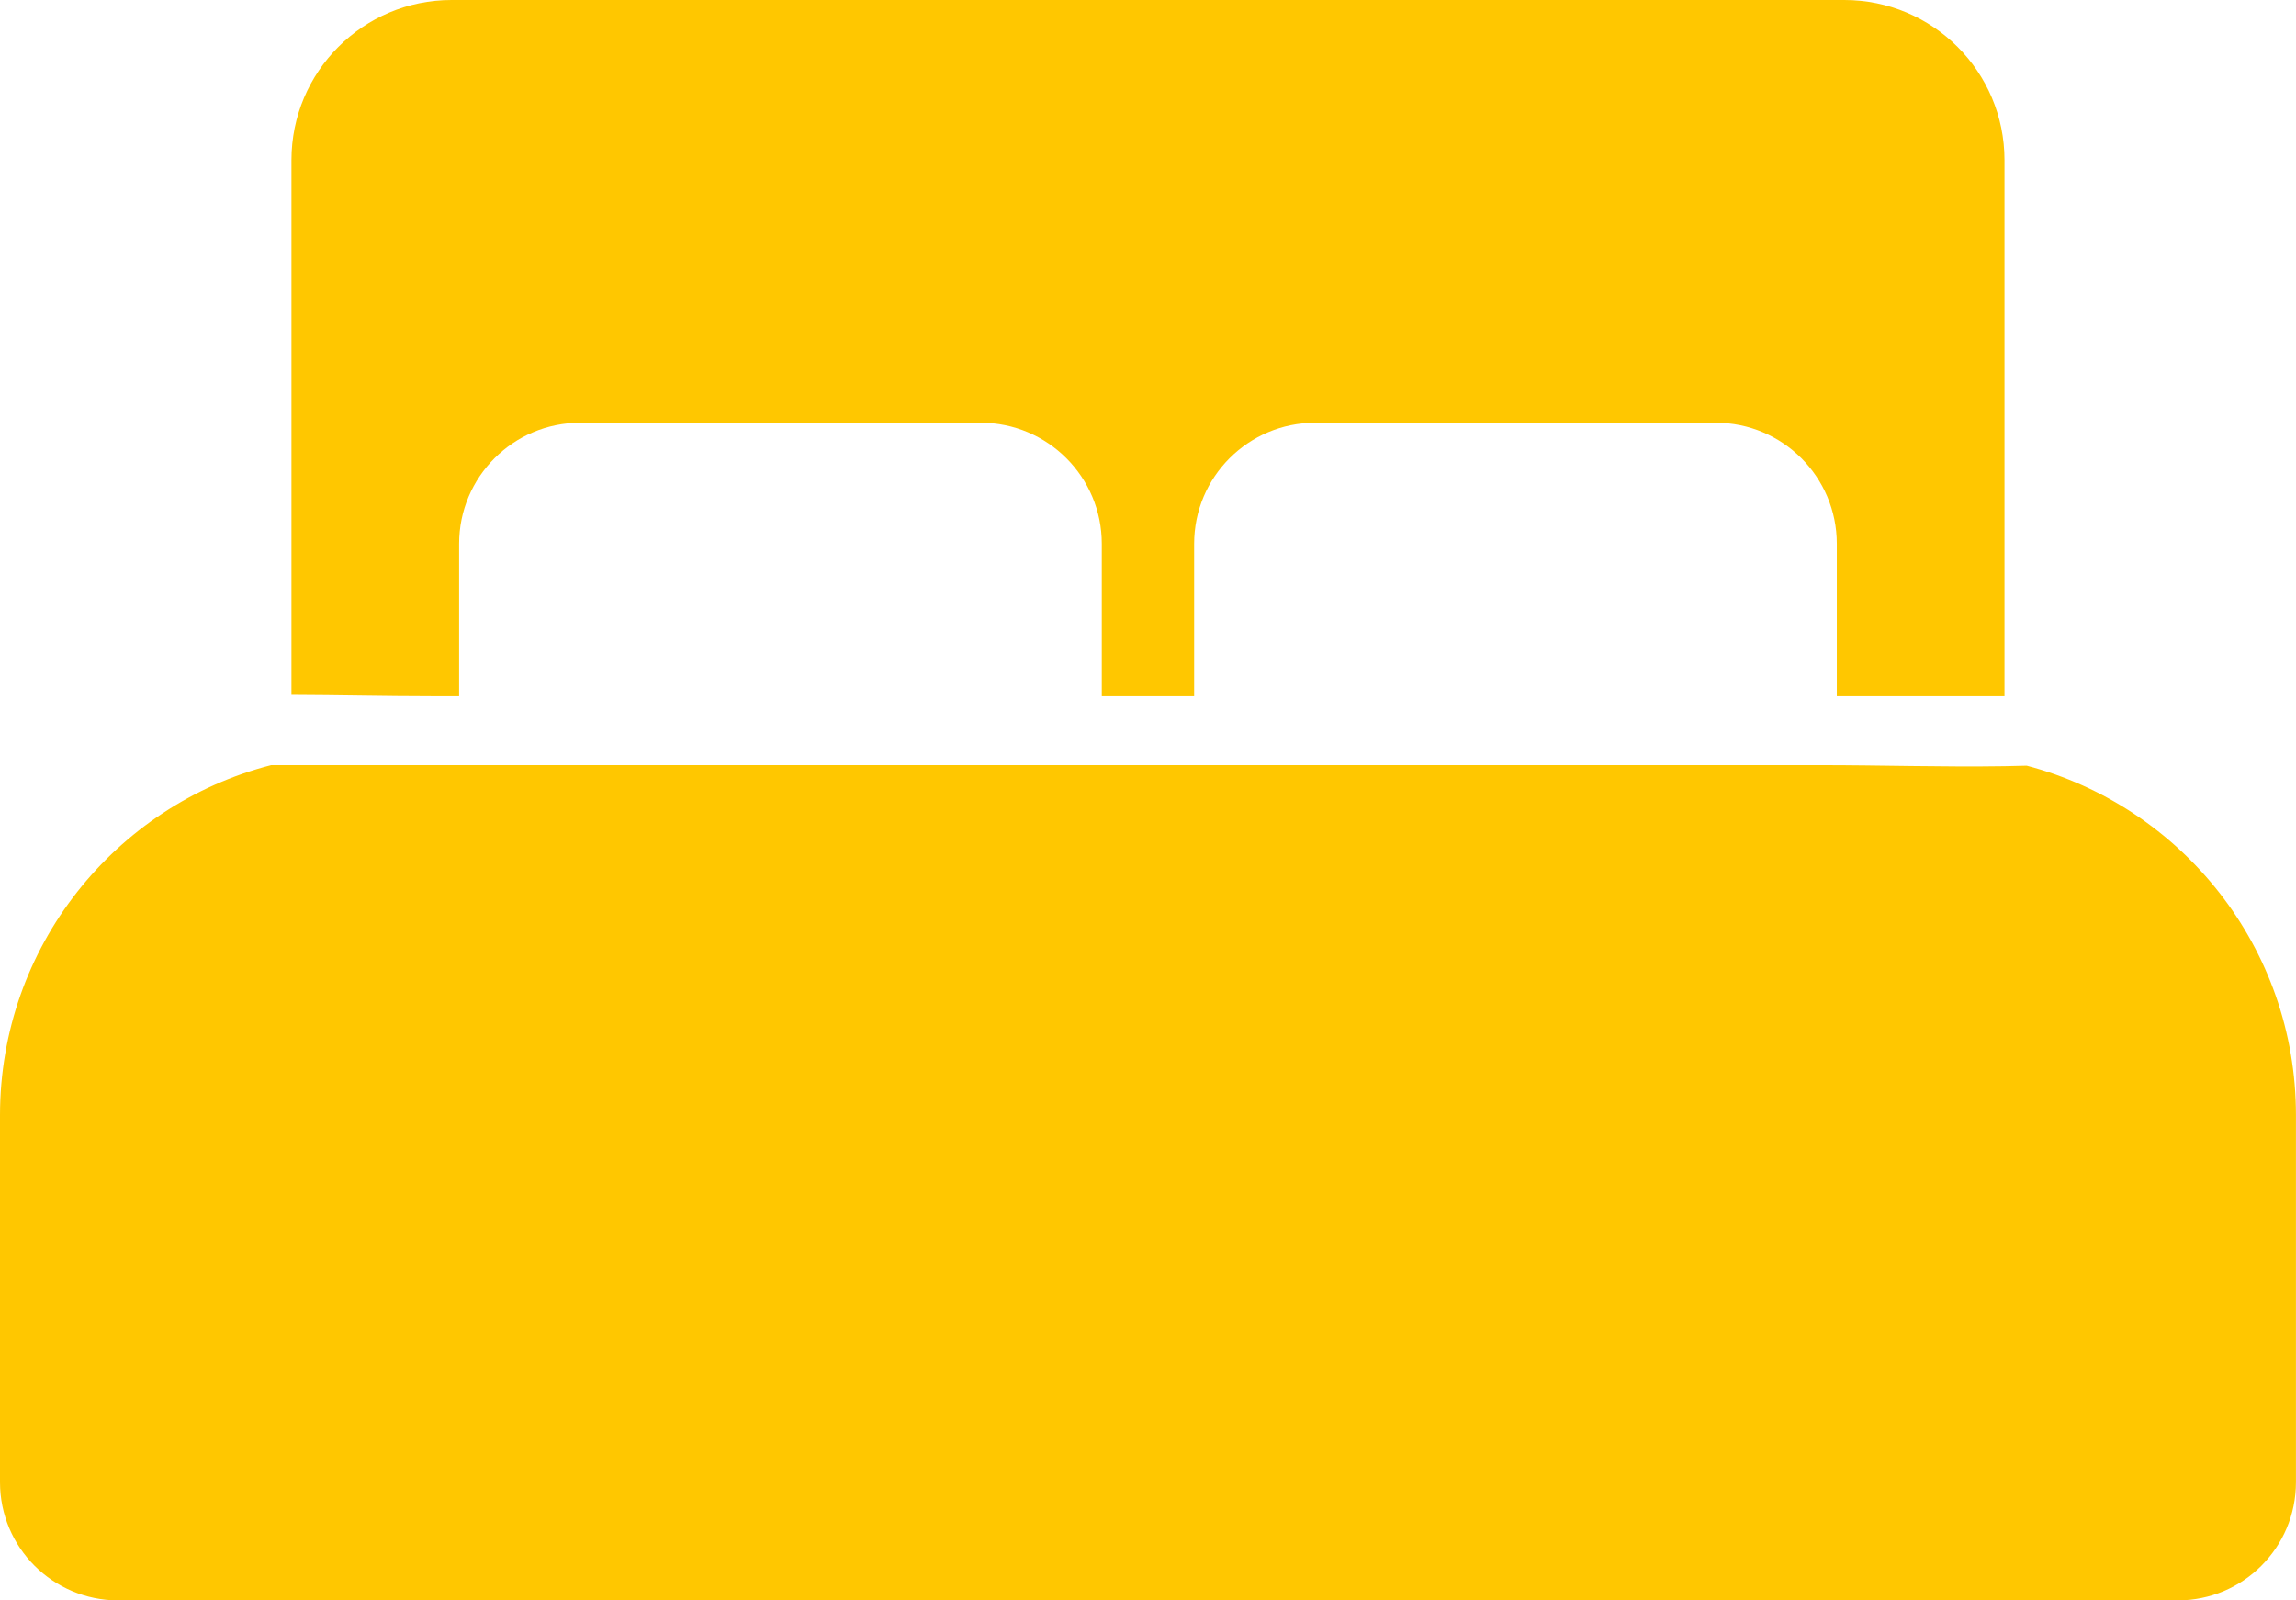 <?xml version="1.0" encoding="UTF-8" standalone="no"?><svg xmlns="http://www.w3.org/2000/svg" xmlns:xlink="http://www.w3.org/1999/xlink" fill="#ffc700" height="348.1" preserveAspectRatio="xMidYMid meet" version="1" viewBox="0.0 0.0 499.5 348.1" width="499.5" zoomAndPan="magnify"><g id="change1_1"><path d="M499.489,242.607v79.828c0,14.196-11.508,25.704-25.704,25.704H25.704c-14.196,0-25.704-11.508-25.704-25.704v-79.828c0-36.651,25.069-67.448,58.996-76.177H395.98c13.321,0,26.75,.442,40.104,.229,1.61-.026,3.218-.064,4.826-.111,33.714,8.875,58.58,39.559,58.58,76.059ZM99.884,151.43v-33.139c0-14.546,11.792-26.337,26.337-26.337h87.139c14.546,0,26.337,11.792,26.337,26.337v33.139h20.093v-33.139c0-14.546,11.792-26.337,26.337-26.337h87.139c14.546,0,26.337,11.792,26.337,26.337v33.139h36.479V34.833c0-19.238-15.595-34.833-34.833-34.833H98.239c-19.238,0-34.833,15.595-34.833,34.833v116.304c10.187,.031,20.393,.293,30.536,.293h5.943Z"/></g></svg>